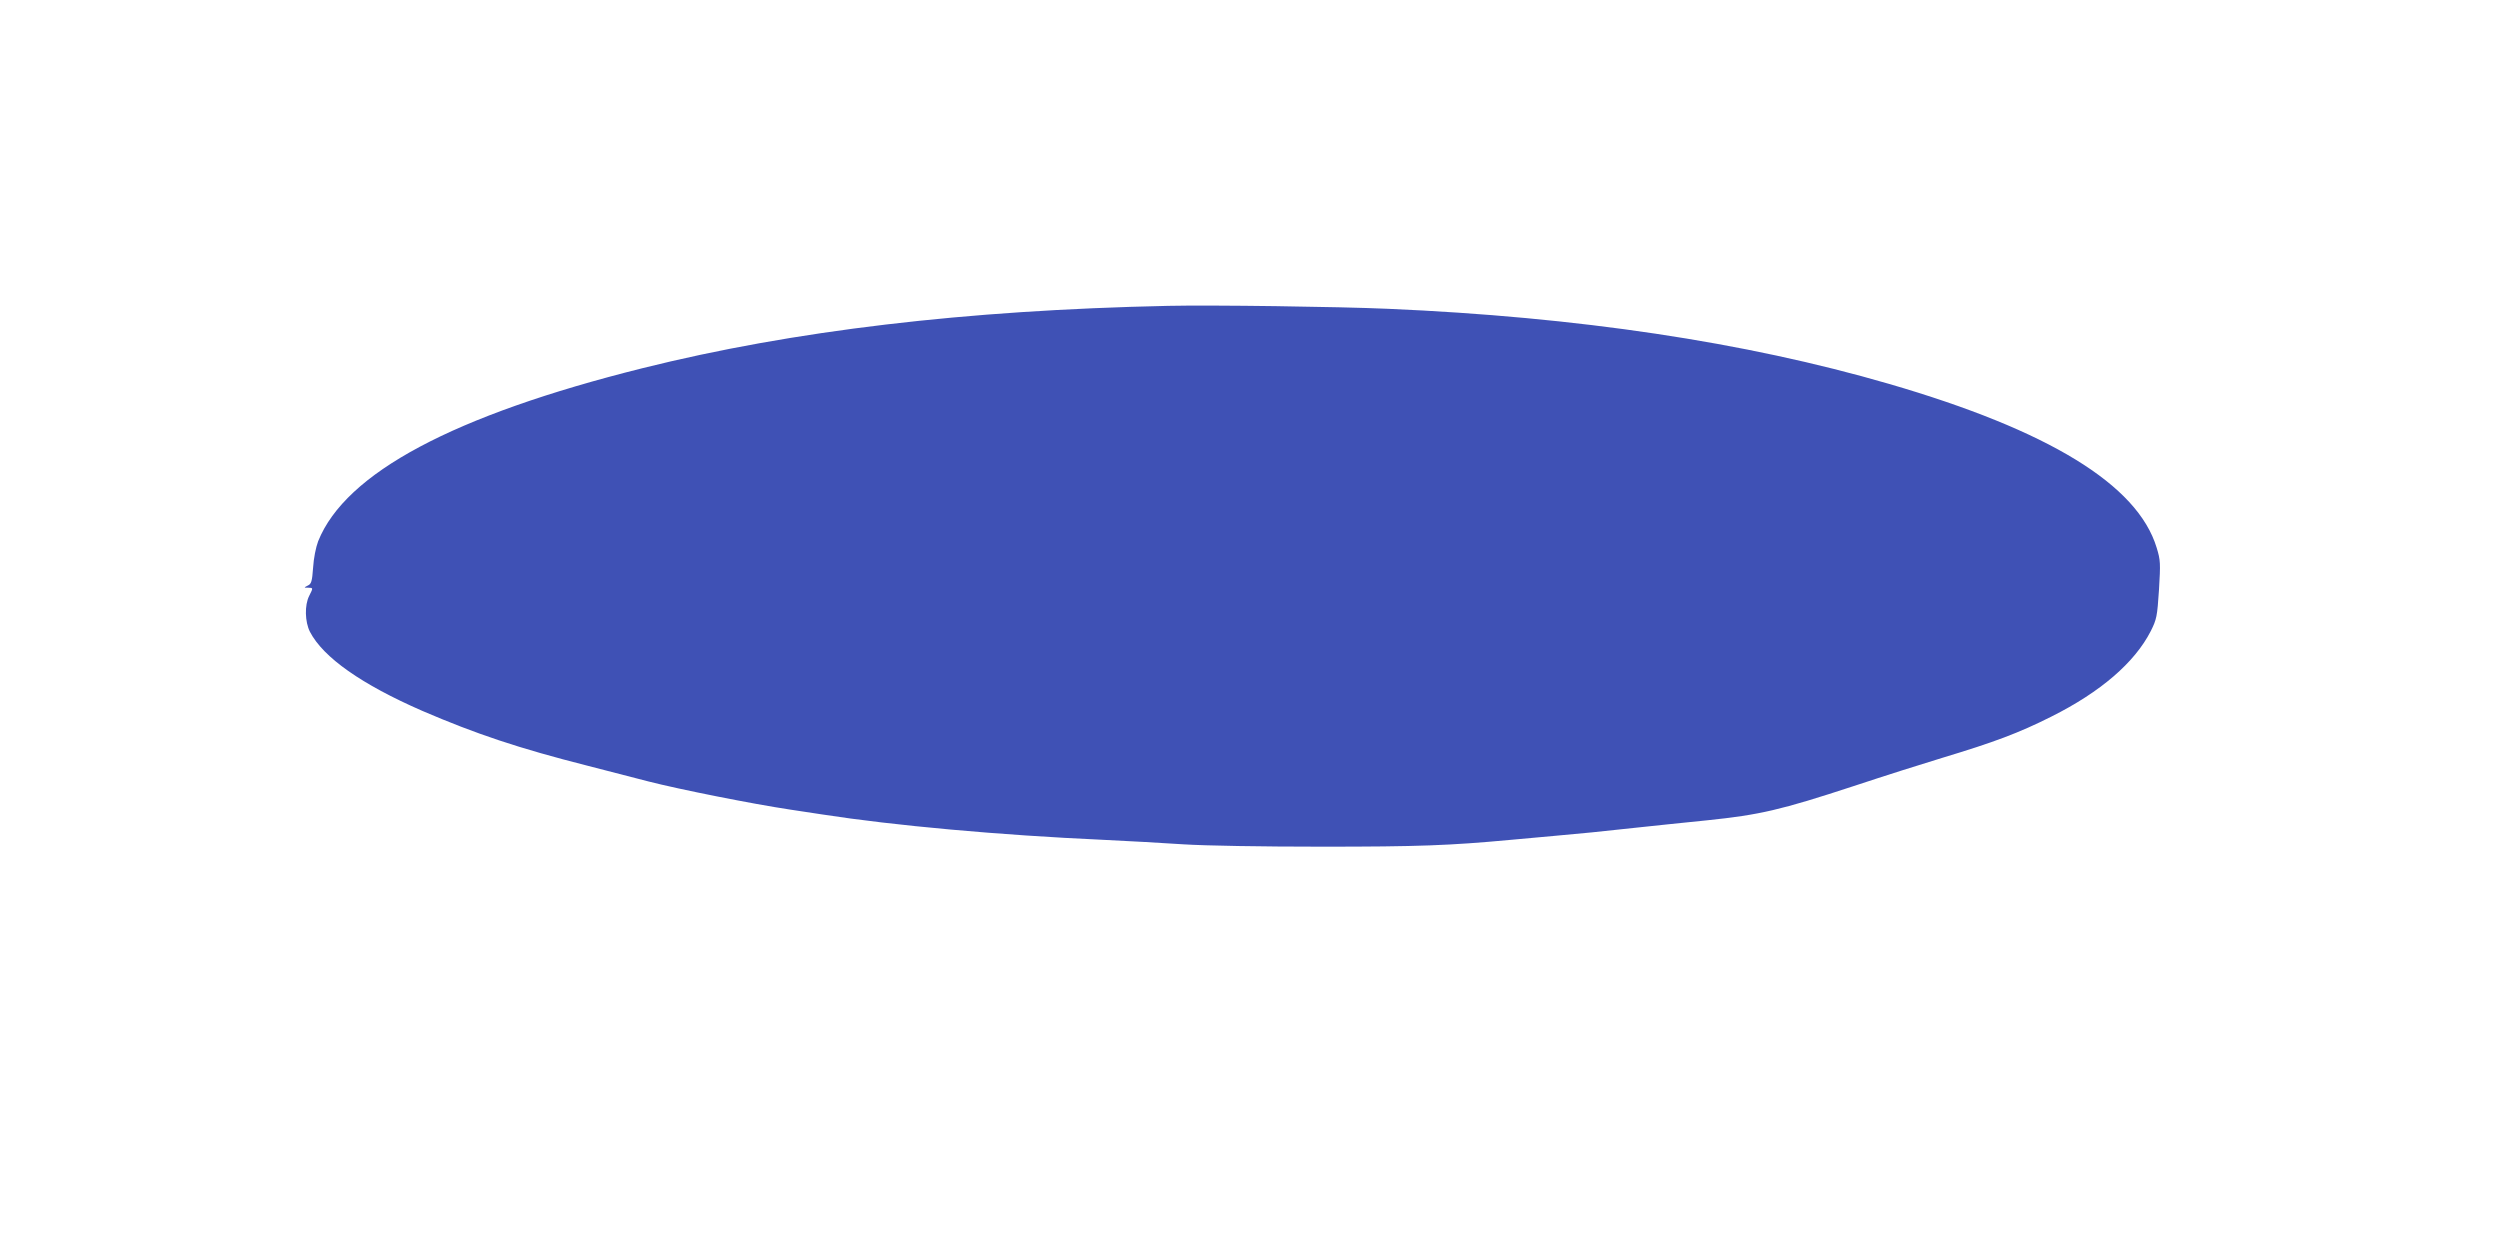 <?xml version="1.0" standalone="no"?>
<!DOCTYPE svg PUBLIC "-//W3C//DTD SVG 20010904//EN"
 "http://www.w3.org/TR/2001/REC-SVG-20010904/DTD/svg10.dtd">
<svg version="1.0" xmlns="http://www.w3.org/2000/svg"
 width="1280pt" height="640pt" viewBox="0 0 1280 640"
 preserveAspectRatio="xMidYMid meet">
<g transform="translate(0,640) scale(0.1,-0.1)"
fill="#3f51b5" stroke="none">
<path d="M5980 4834 c-1038 -22 -1920 -127 -2690 -319 -969 -242 -1521 -537
-1661 -886 -12 -32 -23 -87 -26 -136 -5 -70 -9 -83 -27 -91 -21 -11 -21 -11 2
-11 26 -1 26 0 5 -42 -24 -47 -22 -133 4 -184 68 -131 264 -269 576 -405 272
-117 492 -191 847 -281 129 -33 269 -69 310 -80 160 -41 532 -115 725 -144 55
-8 129 -20 165 -25 367 -57 907 -106 1440 -130 124 -6 308 -16 410 -23 110 -7
398 -12 710 -12 492 0 653 6 965 35 55 5 154 14 220 20 126 11 259 24 410 41
50 5 131 14 180 19 50 5 137 14 195 20 271 28 378 53 750 175 157 52 362 117
455 145 265 80 391 127 558 211 252 126 427 277 509 438 30 60 33 74 42 211 8
136 8 151 -12 216 -98 323 -553 601 -1372 839 -736 214 -1591 342 -2565 384
-254 11 -898 20 -1125 15z"/>
</g>
</svg>

